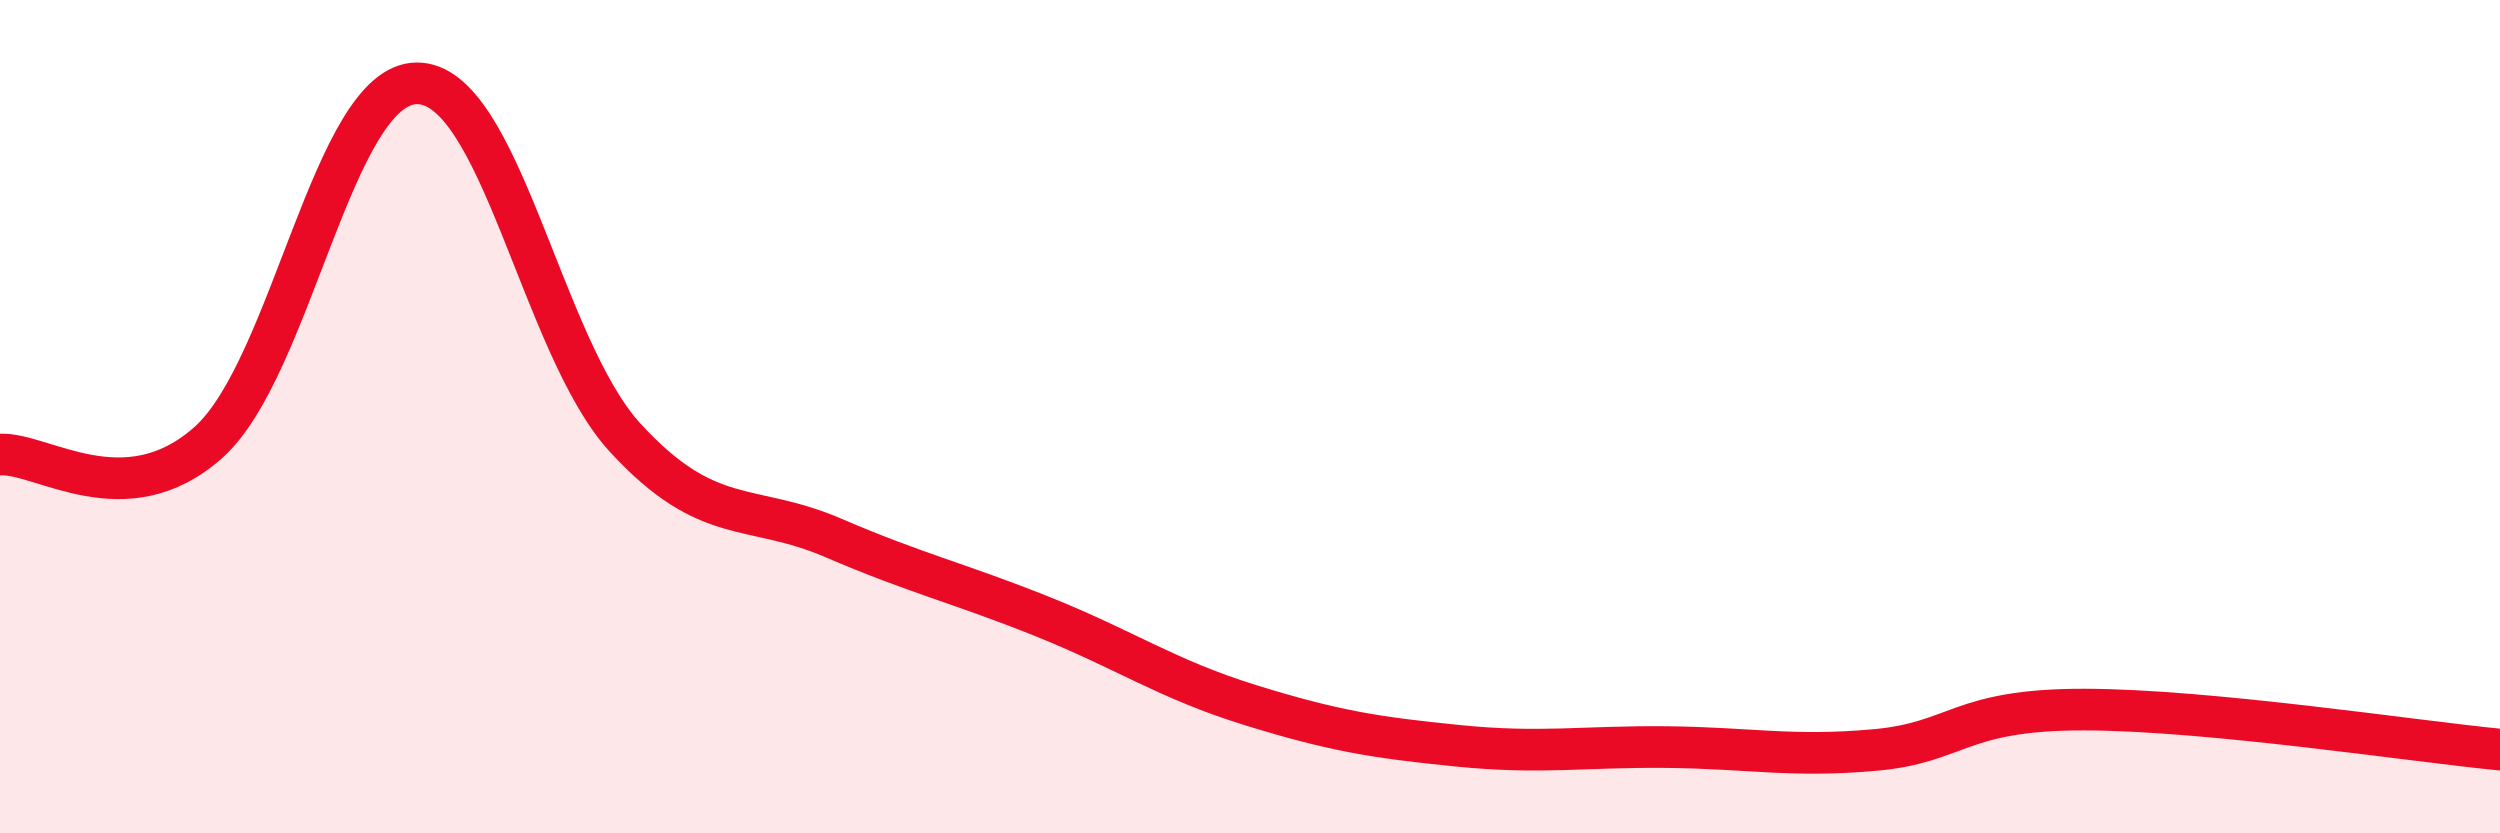 
    <svg width="60" height="20" viewBox="0 0 60 20" xmlns="http://www.w3.org/2000/svg">
      <path
        d="M 0,10.91 C 1,10.85 3,12.4 5,10.62 C 7,8.84 8,2.02 10,2 C 12,1.98 13,8.32 15,10.5 C 17,12.68 18,12.05 20,12.91 C 22,13.77 23,13.99 25,14.79 C 27,15.59 28,16.3 30,16.92 C 32,17.54 33,17.7 35,17.9 C 37,18.1 38,17.91 40,17.93 C 42,17.95 43,18.18 45,18 C 47,17.82 47,17.03 50,17.03 C 53,17.03 58,17.8 60,17.99L60 20L0 20Z"
        fill="#EB0A25"
        opacity="0.1"
        stroke-linecap="round"
        stroke-linejoin="round"
      />
      <path
        d="M 0,10.91 C 1,10.85 3,12.4 5,10.62 C 7,8.84 8,2.02 10,2 C 12,1.98 13,8.32 15,10.5 C 17,12.68 18,12.05 20,12.91 C 22,13.77 23,13.99 25,14.79 C 27,15.59 28,16.3 30,16.92 C 32,17.54 33,17.7 35,17.9 C 37,18.1 38,17.91 40,17.93 C 42,17.95 43,18.18 45,18 C 47,17.82 47,17.03 50,17.03 C 53,17.03 58,17.8 60,17.99"
        stroke="#EB0A25"
        stroke-width="1"
        fill="none"
        stroke-linecap="round"
        stroke-linejoin="round"
      />
    </svg>
  